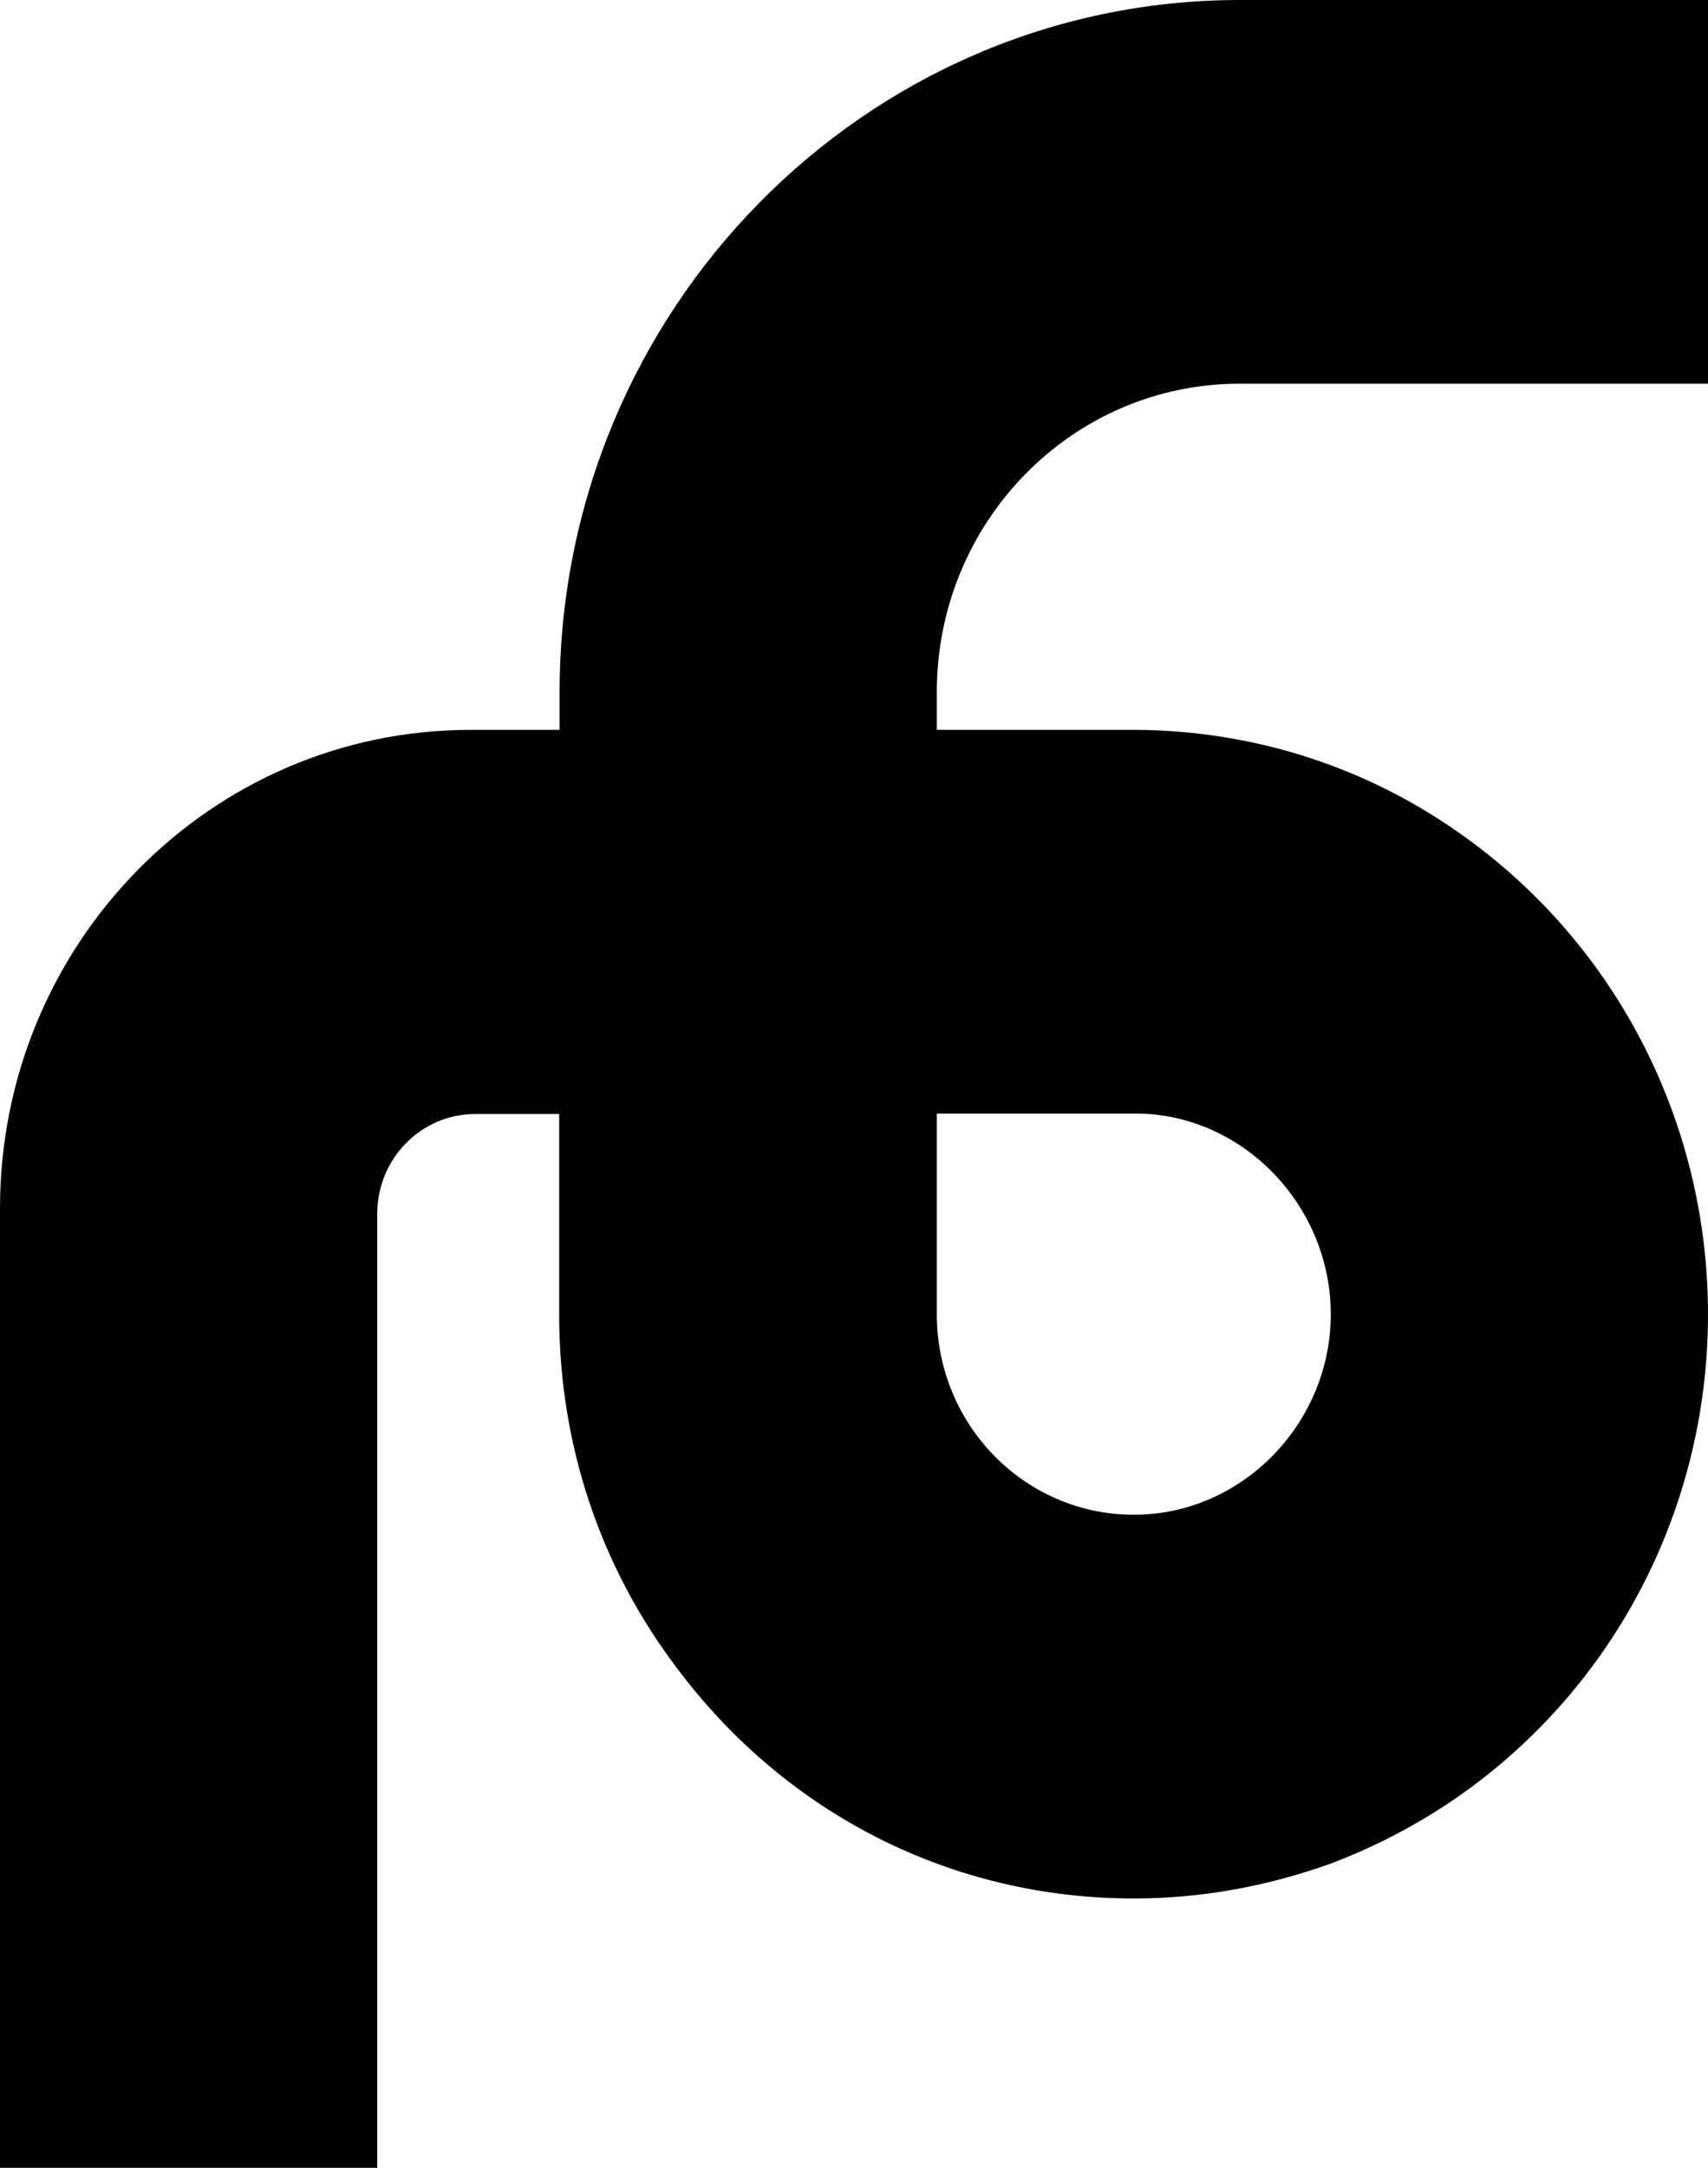 <svg width="123" height="156" viewBox="0 0 123 156" fill="none" xmlns="http://www.w3.org/2000/svg">
<path d="M89.283 27.613H123V0H89.283C62.303 0 40.3 22.335 40.3 49.791V52.524H33.871C15.143 52.524 0 67.948 0 86.953V156H27.165V87.361C27.165 83.372 30.348 80.136 34.273 80.168H40.269V94.618C40.269 103.916 43.205 112.743 48.767 120.063C56.679 130.618 68.639 136.618 81.65 136.618C86.533 136.618 91.292 135.738 95.835 134.105C98.833 132.974 101.707 131.497 104.395 129.707C116.046 121.885 123 108.754 123 94.586C123 80.419 116.046 67.288 104.395 59.466C97.751 54.974 89.932 52.586 81.897 52.524H67.465V49.791C67.465 37.539 77.23 27.613 89.252 27.613H89.283ZM82.052 80.136C89.592 80.293 95.835 86.796 95.835 94.586C95.835 102.377 89.499 109.005 81.65 109.005C73.8 109.005 67.465 102.534 67.465 94.586V80.136H82.052Z" fill="black"/>
</svg>

